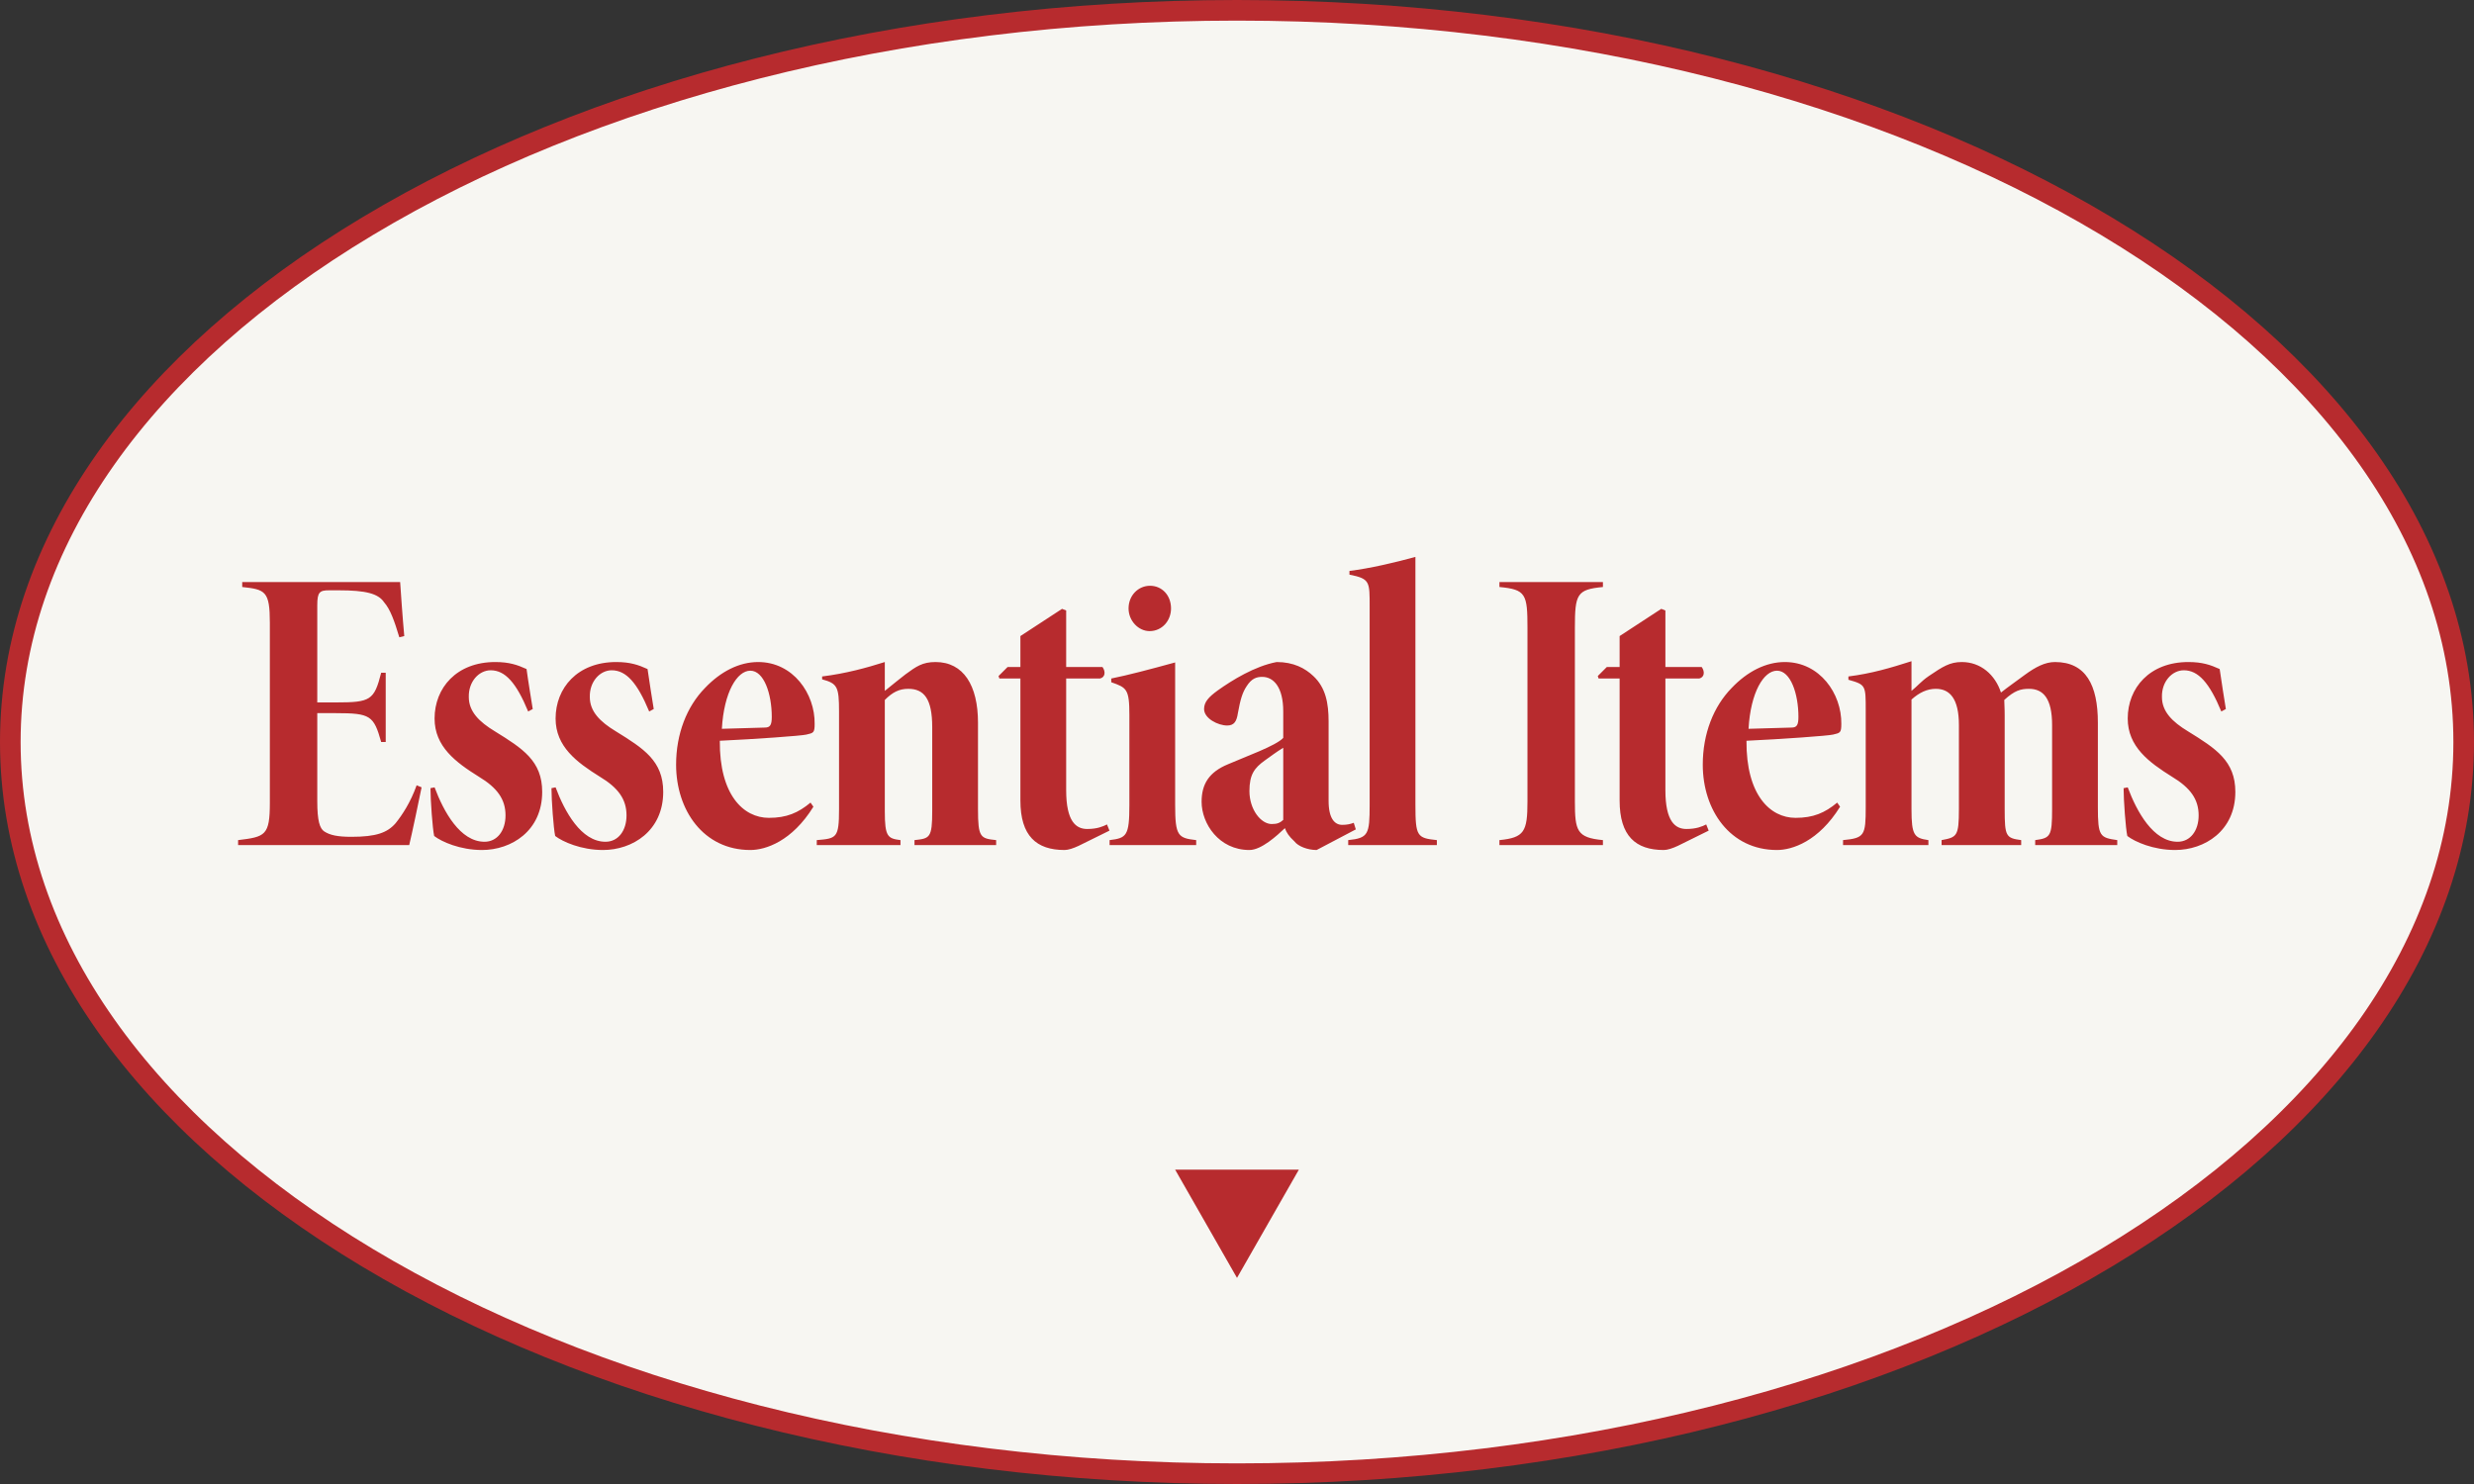<svg width="120" height="72" viewBox="0 0 120 72" fill="none" xmlns="http://www.w3.org/2000/svg">
<rect x="0" y="0" width="120" height="72" fill="#333333" stroke="none"/>
<path d="M119.5 36C119.5 45.697 112.947 54.56 102.169 61.027C91.401 67.488 76.493 71.5 60 71.5C43.507 71.5 28.599 67.488 17.831 61.027C7.053 54.56 0.5 45.697 0.5 36C0.5 26.303 7.053 17.44 17.831 10.973C28.599 4.512 43.507 0.5 60 0.5C76.493 0.5 91.401 4.512 102.169 10.973C112.947 17.44 119.5 26.303 119.5 36Z" fill="#F7F6F2" stroke="#B72B2E"/>
<path d="M20.209 38.1L20.449 38.2C20.329 38.8 19.989 40.42 19.849 41H11.549V40.76C12.869 40.6 13.089 40.54 13.089 38.94V30.22C13.089 28.68 12.869 28.6 11.749 28.48V28.24H19.409C19.429 28.56 19.529 30 19.609 30.86L19.369 30.92C19.129 30.12 18.929 29.56 18.629 29.22C18.349 28.8 17.749 28.64 16.429 28.64H15.969C15.509 28.64 15.389 28.72 15.389 29.36V34.08H16.289C17.969 34.08 18.149 33.98 18.489 32.64H18.709V36H18.489C18.129 34.72 17.969 34.6 16.289 34.6H15.389V38.88C15.389 39.82 15.509 40.2 15.729 40.34C16.009 40.52 16.369 40.6 17.049 40.6C18.249 40.6 18.789 40.4 19.189 39.94C19.509 39.54 19.909 38.94 20.209 38.1ZM25.84 34.4L25.619 34.52C25.04 33.12 24.5 32.52 23.799 32.52C23.239 32.52 22.72 33.06 22.739 33.82C22.739 34.52 23.239 35.02 24 35.48C25.36 36.32 26.299 36.92 26.299 38.42C26.299 40.32 24.799 41.24 23.38 41.24C22.32 41.24 21.419 40.84 21.059 40.56C20.98 40.2 20.88 38.82 20.88 38.24L21.079 38.2C21.52 39.38 22.32 40.84 23.5 40.84C24.119 40.84 24.52 40.3 24.52 39.56C24.52 38.78 24.119 38.22 23.22 37.68C22.099 36.98 21.079 36.22 21.079 34.86C21.079 33.38 22.14 32.12 24.02 32.12C24.7 32.12 25.099 32.26 25.54 32.46C25.599 32.92 25.799 34.14 25.84 34.4ZM31.709 34.4L31.489 34.52C30.909 33.12 30.369 32.52 29.669 32.52C29.109 32.52 28.589 33.06 28.609 33.82C28.609 34.52 29.109 35.02 29.869 35.48C31.229 36.32 32.169 36.92 32.169 38.42C32.169 40.32 30.669 41.24 29.249 41.24C28.189 41.24 27.289 40.84 26.929 40.56C26.849 40.2 26.749 38.82 26.749 38.24L26.949 38.2C27.389 39.38 28.189 40.84 29.369 40.84C29.989 40.84 30.389 40.3 30.389 39.56C30.389 38.78 29.989 38.22 29.089 37.68C27.969 36.98 26.949 36.22 26.949 34.86C26.949 33.38 28.009 32.12 29.889 32.12C30.569 32.12 30.969 32.26 31.409 32.46C31.469 32.92 31.669 34.14 31.709 34.4ZM39.314 38.94L39.454 39.14C38.414 40.82 37.134 41.24 36.394 41.24C34.114 41.24 32.794 39.3 32.794 37.1C32.794 35.6 33.314 34.28 34.194 33.38C34.954 32.58 35.854 32.12 36.774 32.12C38.474 32.12 39.534 33.66 39.514 35.12C39.514 35.56 39.454 35.56 39.114 35.64C38.874 35.7 36.634 35.86 34.914 35.94C34.894 38.56 36.054 39.68 37.294 39.68C38.154 39.68 38.714 39.44 39.314 38.94ZM36.394 32.54C35.754 32.54 35.114 33.58 35.014 35.36C35.714 35.34 36.274 35.32 37.094 35.3C37.354 35.3 37.434 35.18 37.434 34.78C37.434 33.66 37.054 32.54 36.394 32.54ZM48.317 41H44.357V40.76C45.097 40.68 45.217 40.66 45.217 39.34V35.28C45.217 33.9 44.817 33.42 44.057 33.42C43.617 33.42 43.297 33.58 42.917 33.96V39.36C42.917 40.6 43.057 40.68 43.677 40.76V41H39.617V40.76C40.577 40.68 40.697 40.66 40.697 39.26V34.52C40.697 33.32 40.617 33.16 39.877 32.96V32.82C41.017 32.68 42.037 32.4 42.917 32.12V33.52C43.377 33.14 43.617 32.96 43.917 32.72C44.437 32.34 44.737 32.12 45.377 32.12C46.737 32.12 47.437 33.26 47.437 35.06V39.26C47.437 40.64 47.557 40.68 48.317 40.76V41ZM53.814 40.3L52.314 41.04C52.054 41.16 51.814 41.24 51.634 41.24C50.274 41.24 49.494 40.56 49.494 38.84V32.92H48.474L48.434 32.8L48.874 32.36H49.494V30.86L51.514 29.54L51.714 29.62V32.36H53.474C53.634 32.58 53.614 32.86 53.354 32.92H51.714V38.34C51.714 39.86 52.194 40.22 52.734 40.22C53.214 40.22 53.494 40.1 53.694 40L53.814 40.3ZM55.76 30.62C55.22 30.62 54.74 30.12 54.74 29.52C54.74 28.88 55.22 28.42 55.78 28.42C56.36 28.42 56.8 28.88 56.8 29.52C56.8 30.12 56.36 30.62 55.76 30.62ZM58.02 41H53.82V40.76C54.64 40.66 54.78 40.56 54.78 39.06V34.68C54.78 33.42 54.64 33.36 53.9 33.1V32.92C54.7 32.76 55.76 32.48 57 32.14V39.06C57 40.56 57.14 40.66 58.02 40.76V41ZM65.763 40.24L63.863 41.24C63.423 41.24 62.963 41.06 62.783 40.82C62.523 40.58 62.403 40.4 62.323 40.18C61.943 40.54 61.183 41.24 60.603 41.24C59.123 41.24 58.283 39.96 58.283 38.9C58.283 38.04 58.643 37.46 59.563 37.08C60.383 36.72 61.903 36.18 62.243 35.8V34.52C62.243 33.32 61.763 32.84 61.223 32.84C60.943 32.84 60.703 32.92 60.463 33.3C60.263 33.6 60.163 33.94 60.043 34.6C59.983 35 59.863 35.2 59.523 35.2C59.083 35.2 58.403 34.86 58.403 34.4C58.403 34.06 58.623 33.82 59.063 33.5C59.763 33 60.863 32.32 61.923 32.12C62.743 32.12 63.303 32.42 63.703 32.8C64.303 33.36 64.443 34.12 64.443 35V38.86C64.443 39.72 64.743 40.02 65.103 40.02C65.343 40.02 65.503 39.98 65.663 39.92L65.763 40.24ZM62.243 39.78V36.28C61.883 36.5 61.683 36.66 61.343 36.9C60.843 37.26 60.603 37.58 60.603 38.38C60.603 39.28 61.163 39.98 61.683 39.98C61.963 39.98 62.083 39.92 62.243 39.78ZM69.694 41H65.394V40.76C66.374 40.66 66.434 40.48 66.434 39.04V29.44C66.434 28.22 66.454 28.08 65.454 27.88V27.7C66.434 27.58 67.634 27.3 68.654 27.02V39.04C68.654 40.58 68.734 40.66 69.694 40.76V41ZM77.749 41H72.729V40.76C73.929 40.64 74.089 40.36 74.089 38.88V30.46C74.089 28.82 74.009 28.6 72.729 28.48V28.24H77.749V28.48C76.489 28.6 76.389 28.82 76.389 30.46V38.88C76.389 40.32 76.489 40.64 77.749 40.76V41ZM82.879 40.3L81.379 41.04C81.119 41.16 80.879 41.24 80.699 41.24C79.339 41.24 78.559 40.56 78.559 38.84V32.92H77.539L77.499 32.8L77.939 32.36H78.559V30.86L80.579 29.54L80.779 29.62V32.36H82.539C82.699 32.58 82.679 32.86 82.419 32.92H80.779V38.34C80.779 39.86 81.259 40.22 81.799 40.22C82.279 40.22 82.559 40.1 82.759 40L82.879 40.3ZM89.112 38.94L89.252 39.14C88.212 40.82 86.932 41.24 86.192 41.24C83.912 41.24 82.592 39.3 82.592 37.1C82.592 35.6 83.112 34.28 83.992 33.38C84.752 32.58 85.652 32.12 86.572 32.12C88.272 32.12 89.332 33.66 89.312 35.12C89.312 35.56 89.252 35.56 88.912 35.64C88.672 35.7 86.432 35.86 84.712 35.94C84.692 38.56 85.852 39.68 87.092 39.68C87.952 39.68 88.512 39.44 89.112 38.94ZM86.192 32.54C85.552 32.54 84.912 33.58 84.812 35.36C85.512 35.34 86.072 35.32 86.892 35.3C87.152 35.3 87.232 35.18 87.232 34.78C87.232 33.66 86.852 32.54 86.192 32.54ZM102.696 41H98.716V40.76C99.456 40.66 99.536 40.58 99.536 39.24V35.18C99.536 33.9 99.116 33.42 98.416 33.42C98.016 33.42 97.716 33.5 97.216 33.96C97.236 34.46 97.236 34.6 97.236 34.7V39.26C97.236 40.58 97.296 40.66 98.036 40.76V41H94.176V40.76C94.916 40.62 95.016 40.58 95.016 39.26V35.18C95.016 33.9 94.576 33.42 93.896 33.42C93.476 33.42 93.096 33.6 92.716 33.94V39.26C92.716 40.54 92.856 40.66 93.536 40.76V41H89.396V40.76C90.436 40.66 90.496 40.54 90.496 39.16V34.46C90.496 33.24 90.496 33.22 89.656 32.98V32.82C90.776 32.68 91.716 32.4 92.716 32.08V33.52C93.016 33.28 93.176 33.06 93.556 32.8C94.236 32.34 94.576 32.12 95.156 32.12C96.076 32.12 96.776 32.74 97.056 33.6C97.436 33.3 97.816 33.04 98.216 32.74C98.736 32.36 99.196 32.12 99.676 32.12C101.176 32.12 101.756 33.24 101.756 35.06V39.16C101.756 40.58 101.856 40.64 102.696 40.76V41ZM107.964 34.4L107.744 34.52C107.164 33.12 106.624 32.52 105.924 32.52C105.364 32.52 104.844 33.06 104.864 33.82C104.864 34.52 105.364 35.02 106.124 35.48C107.484 36.32 108.424 36.92 108.424 38.42C108.424 40.32 106.924 41.24 105.504 41.24C104.444 41.24 103.544 40.84 103.184 40.56C103.104 40.2 103.004 38.82 103.004 38.24L103.204 38.2C103.644 39.38 104.444 40.84 105.624 40.84C106.244 40.84 106.644 40.3 106.644 39.56C106.644 38.78 106.244 38.22 105.344 37.68C104.224 36.98 103.204 36.22 103.204 34.86C103.204 33.38 104.264 32.12 106.144 32.12C106.824 32.12 107.224 32.26 107.664 32.46C107.724 32.92 107.924 34.14 107.964 34.4Z" fill="#B72B2E"/>
<path d="M60 62L57 56.75L63 56.75L60 62Z" fill="#B72B2E"/>
</svg>
